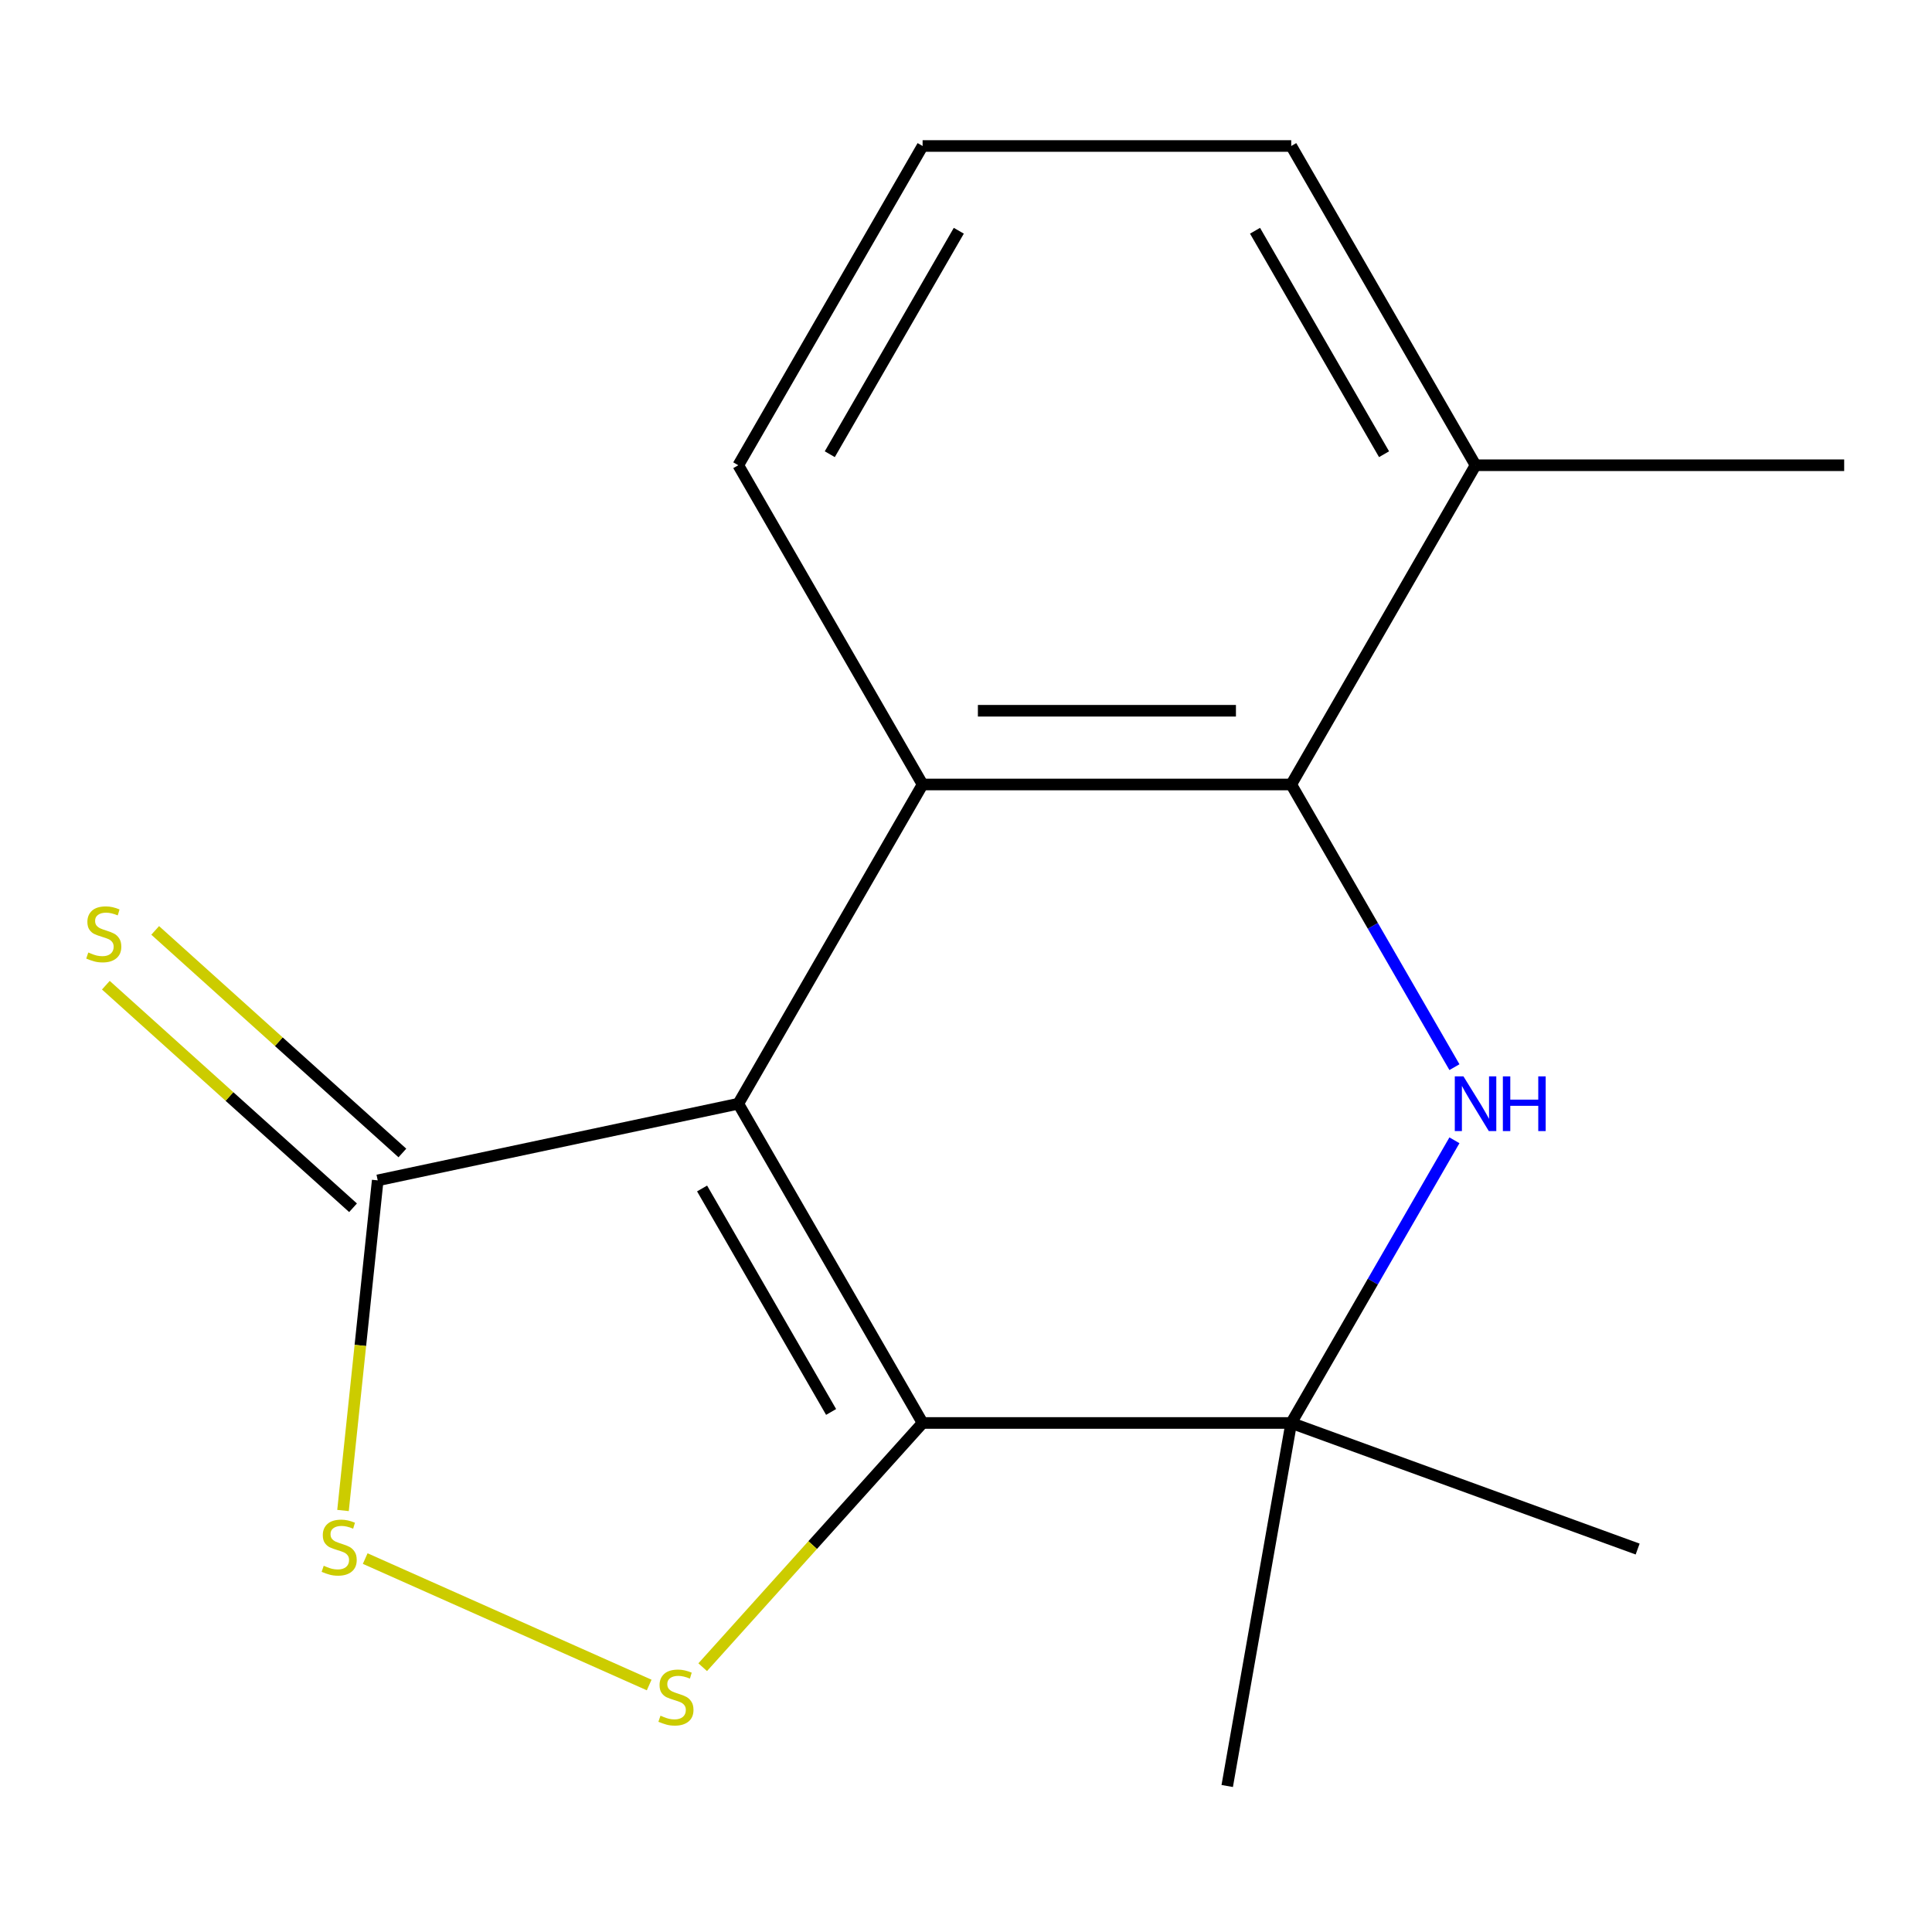 <?xml version='1.0' encoding='iso-8859-1'?>
<svg version='1.1' baseProfile='full'
              xmlns='http://www.w3.org/2000/svg'
                      xmlns:rdkit='http://www.rdkit.org/xml'
                      xmlns:xlink='http://www.w3.org/1999/xlink'
                  xml:space='preserve'
width='1000px' height='1000px' viewBox='0 0 1000 1000'>
<!-- END OF HEADER -->
<rect style='opacity:1.0;fill:#FFFFFF;stroke:none' width='1000' height='1000' x='0' y='0'> </rect>
<path class='bond-0' d='M 382.136,571.288 L 477.538,736.528' style='fill:none;fill-rule:evenodd;stroke:#000000;stroke-width:6px;stroke-linecap:butt;stroke-linejoin:miter;stroke-opacity:1' />
<path class='bond-0' d='M 363.398,615.154 L 430.18,730.823' style='fill:none;fill-rule:evenodd;stroke:#000000;stroke-width:6px;stroke-linecap:butt;stroke-linejoin:miter;stroke-opacity:1' />
<path class='bond-2' d='M 382.136,571.288 L 477.538,406.048' style='fill:none;fill-rule:evenodd;stroke:#000000;stroke-width:6px;stroke-linecap:butt;stroke-linejoin:miter;stroke-opacity:1' />
<path class='bond-6' d='M 382.136,571.288 L 195.503,610.958' style='fill:none;fill-rule:evenodd;stroke:#000000;stroke-width:6px;stroke-linecap:butt;stroke-linejoin:miter;stroke-opacity:1' />
<path class='bond-3' d='M 477.538,736.528 L 420.627,799.735' style='fill:none;fill-rule:evenodd;stroke:#000000;stroke-width:6px;stroke-linecap:butt;stroke-linejoin:miter;stroke-opacity:1' />
<path class='bond-3' d='M 420.627,799.735 L 363.716,862.941' style='fill:none;fill-rule:evenodd;stroke:#CCCC00;stroke-width:6px;stroke-linecap:butt;stroke-linejoin:miter;stroke-opacity:1' />
<path class='bond-4' d='M 477.538,736.528 L 668.341,736.528' style='fill:none;fill-rule:evenodd;stroke:#000000;stroke-width:6px;stroke-linecap:butt;stroke-linejoin:miter;stroke-opacity:1' />
<path class='bond-1' d='M 752.813,552.358 L 710.577,479.203' style='fill:none;fill-rule:evenodd;stroke:#0000FF;stroke-width:6px;stroke-linecap:butt;stroke-linejoin:miter;stroke-opacity:1' />
<path class='bond-1' d='M 710.577,479.203 L 668.341,406.048' style='fill:none;fill-rule:evenodd;stroke:#000000;stroke-width:6px;stroke-linecap:butt;stroke-linejoin:miter;stroke-opacity:1' />
<path class='bond-17' d='M 752.813,590.218 L 710.577,663.373' style='fill:none;fill-rule:evenodd;stroke:#0000FF;stroke-width:6px;stroke-linecap:butt;stroke-linejoin:miter;stroke-opacity:1' />
<path class='bond-17' d='M 710.577,663.373 L 668.341,736.528' style='fill:none;fill-rule:evenodd;stroke:#000000;stroke-width:6px;stroke-linecap:butt;stroke-linejoin:miter;stroke-opacity:1' />
<path class='bond-5' d='M 477.538,406.048 L 668.341,406.048' style='fill:none;fill-rule:evenodd;stroke:#000000;stroke-width:6px;stroke-linecap:butt;stroke-linejoin:miter;stroke-opacity:1' />
<path class='bond-5' d='M 506.158,367.887 L 639.72,367.887' style='fill:none;fill-rule:evenodd;stroke:#000000;stroke-width:6px;stroke-linecap:butt;stroke-linejoin:miter;stroke-opacity:1' />
<path class='bond-10' d='M 477.538,406.048 L 382.136,240.808' style='fill:none;fill-rule:evenodd;stroke:#000000;stroke-width:6px;stroke-linecap:butt;stroke-linejoin:miter;stroke-opacity:1' />
<path class='bond-16' d='M 336.016,872.156 L 189.029,806.714' style='fill:none;fill-rule:evenodd;stroke:#CCCC00;stroke-width:6px;stroke-linecap:butt;stroke-linejoin:miter;stroke-opacity:1' />
<path class='bond-11' d='M 668.341,736.528 L 635.208,924.433' style='fill:none;fill-rule:evenodd;stroke:#000000;stroke-width:6px;stroke-linecap:butt;stroke-linejoin:miter;stroke-opacity:1' />
<path class='bond-12' d='M 668.341,736.528 L 847.637,801.787' style='fill:none;fill-rule:evenodd;stroke:#000000;stroke-width:6px;stroke-linecap:butt;stroke-linejoin:miter;stroke-opacity:1' />
<path class='bond-9' d='M 668.341,406.048 L 763.742,240.808' style='fill:none;fill-rule:evenodd;stroke:#000000;stroke-width:6px;stroke-linecap:butt;stroke-linejoin:miter;stroke-opacity:1' />
<path class='bond-7' d='M 195.503,610.958 L 186.523,696.392' style='fill:none;fill-rule:evenodd;stroke:#000000;stroke-width:6px;stroke-linecap:butt;stroke-linejoin:miter;stroke-opacity:1' />
<path class='bond-7' d='M 186.523,696.392 L 177.544,781.826' style='fill:none;fill-rule:evenodd;stroke:#CCCC00;stroke-width:6px;stroke-linecap:butt;stroke-linejoin:miter;stroke-opacity:1' />
<path class='bond-8' d='M 208.27,596.779 L 144.298,539.178' style='fill:none;fill-rule:evenodd;stroke:#000000;stroke-width:6px;stroke-linecap:butt;stroke-linejoin:miter;stroke-opacity:1' />
<path class='bond-8' d='M 144.298,539.178 L 80.326,481.577' style='fill:none;fill-rule:evenodd;stroke:#CCCC00;stroke-width:6px;stroke-linecap:butt;stroke-linejoin:miter;stroke-opacity:1' />
<path class='bond-8' d='M 182.736,625.138 L 118.763,567.537' style='fill:none;fill-rule:evenodd;stroke:#000000;stroke-width:6px;stroke-linecap:butt;stroke-linejoin:miter;stroke-opacity:1' />
<path class='bond-8' d='M 118.763,567.537 L 54.791,509.936' style='fill:none;fill-rule:evenodd;stroke:#CCCC00;stroke-width:6px;stroke-linecap:butt;stroke-linejoin:miter;stroke-opacity:1' />
<path class='bond-15' d='M 763.742,240.808 L 954.545,240.808' style='fill:none;fill-rule:evenodd;stroke:#000000;stroke-width:6px;stroke-linecap:butt;stroke-linejoin:miter;stroke-opacity:1' />
<path class='bond-18' d='M 763.742,240.808 L 668.341,75.567' style='fill:none;fill-rule:evenodd;stroke:#000000;stroke-width:6px;stroke-linecap:butt;stroke-linejoin:miter;stroke-opacity:1' />
<path class='bond-18' d='M 716.384,235.102 L 649.603,119.434' style='fill:none;fill-rule:evenodd;stroke:#000000;stroke-width:6px;stroke-linecap:butt;stroke-linejoin:miter;stroke-opacity:1' />
<path class='bond-13' d='M 382.136,240.808 L 477.538,75.567' style='fill:none;fill-rule:evenodd;stroke:#000000;stroke-width:6px;stroke-linecap:butt;stroke-linejoin:miter;stroke-opacity:1' />
<path class='bond-13' d='M 429.495,235.102 L 496.276,119.434' style='fill:none;fill-rule:evenodd;stroke:#000000;stroke-width:6px;stroke-linecap:butt;stroke-linejoin:miter;stroke-opacity:1' />
<path class='bond-14' d='M 477.538,75.567 L 668.341,75.567' style='fill:none;fill-rule:evenodd;stroke:#000000;stroke-width:6px;stroke-linecap:butt;stroke-linejoin:miter;stroke-opacity:1' />
<path  class='atom-2' d='M 757.482 557.128
L 766.762 572.128
Q 767.682 573.608, 769.162 576.288
Q 770.642 578.968, 770.722 579.128
L 770.722 557.128
L 774.482 557.128
L 774.482 585.448
L 770.602 585.448
L 760.642 569.048
Q 759.482 567.128, 758.242 564.928
Q 757.042 562.728, 756.682 562.048
L 756.682 585.448
L 753.002 585.448
L 753.002 557.128
L 757.482 557.128
' fill='#0000FF'/>
<path  class='atom-2' d='M 777.882 557.128
L 781.722 557.128
L 781.722 569.168
L 796.202 569.168
L 796.202 557.128
L 800.042 557.128
L 800.042 585.448
L 796.202 585.448
L 796.202 572.368
L 781.722 572.368
L 781.722 585.448
L 777.882 585.448
L 777.882 557.128
' fill='#0000FF'/>
<path  class='atom-4' d='M 341.866 888.043
Q 342.186 888.163, 343.506 888.723
Q 344.826 889.283, 346.266 889.643
Q 347.746 889.963, 349.186 889.963
Q 351.866 889.963, 353.426 888.683
Q 354.986 887.363, 354.986 885.083
Q 354.986 883.523, 354.186 882.563
Q 353.426 881.603, 352.226 881.083
Q 351.026 880.563, 349.026 879.963
Q 346.506 879.203, 344.986 878.483
Q 343.506 877.763, 342.426 876.243
Q 341.386 874.723, 341.386 872.163
Q 341.386 868.603, 343.786 866.403
Q 346.226 864.203, 351.026 864.203
Q 354.306 864.203, 358.026 865.763
L 357.106 868.843
Q 353.706 867.443, 351.146 867.443
Q 348.386 867.443, 346.866 868.603
Q 345.346 869.723, 345.386 871.683
Q 345.386 873.203, 346.146 874.123
Q 346.946 875.043, 348.066 875.563
Q 349.226 876.083, 351.146 876.683
Q 353.706 877.483, 355.226 878.283
Q 356.746 879.083, 357.826 880.723
Q 358.946 882.323, 358.946 885.083
Q 358.946 889.003, 356.306 891.123
Q 353.706 893.203, 349.346 893.203
Q 346.826 893.203, 344.906 892.643
Q 343.026 892.123, 340.786 891.203
L 341.866 888.043
' fill='#CCCC00'/>
<path  class='atom-8' d='M 167.558 810.436
Q 167.878 810.556, 169.198 811.116
Q 170.518 811.676, 171.958 812.036
Q 173.438 812.356, 174.878 812.356
Q 177.558 812.356, 179.118 811.076
Q 180.678 809.756, 180.678 807.476
Q 180.678 805.916, 179.878 804.956
Q 179.118 803.996, 177.918 803.476
Q 176.718 802.956, 174.718 802.356
Q 172.198 801.596, 170.678 800.876
Q 169.198 800.156, 168.118 798.636
Q 167.078 797.116, 167.078 794.556
Q 167.078 790.996, 169.478 788.796
Q 171.918 786.596, 176.718 786.596
Q 179.998 786.596, 183.718 788.156
L 182.798 791.236
Q 179.398 789.836, 176.838 789.836
Q 174.078 789.836, 172.558 790.996
Q 171.038 792.116, 171.078 794.076
Q 171.078 795.596, 171.838 796.516
Q 172.638 797.436, 173.758 797.956
Q 174.918 798.476, 176.838 799.076
Q 179.398 799.876, 180.918 800.676
Q 182.438 801.476, 183.518 803.116
Q 184.638 804.716, 184.638 807.476
Q 184.638 811.396, 181.998 813.516
Q 179.398 815.596, 175.038 815.596
Q 172.518 815.596, 170.598 815.036
Q 168.718 814.516, 166.478 813.596
L 167.558 810.436
' fill='#CCCC00'/>
<path  class='atom-9' d='M 45.708 493.006
Q 46.028 493.126, 47.348 493.686
Q 48.668 494.246, 50.108 494.606
Q 51.588 494.926, 53.028 494.926
Q 55.708 494.926, 57.268 493.646
Q 58.828 492.326, 58.828 490.046
Q 58.828 488.486, 58.028 487.526
Q 57.268 486.566, 56.068 486.046
Q 54.868 485.526, 52.868 484.926
Q 50.348 484.166, 48.828 483.446
Q 47.348 482.726, 46.268 481.206
Q 45.228 479.686, 45.228 477.126
Q 45.228 473.566, 47.628 471.366
Q 50.068 469.166, 54.868 469.166
Q 58.148 469.166, 61.868 470.726
L 60.948 473.806
Q 57.548 472.406, 54.988 472.406
Q 52.228 472.406, 50.708 473.566
Q 49.188 474.686, 49.228 476.646
Q 49.228 478.166, 49.988 479.086
Q 50.788 480.006, 51.908 480.526
Q 53.068 481.046, 54.988 481.646
Q 57.548 482.446, 59.068 483.246
Q 60.588 484.046, 61.668 485.686
Q 62.788 487.286, 62.788 490.046
Q 62.788 493.966, 60.148 496.086
Q 57.548 498.166, 53.188 498.166
Q 50.668 498.166, 48.748 497.606
Q 46.868 497.086, 44.628 496.166
L 45.708 493.006
' fill='#CCCC00'/>
</svg>
